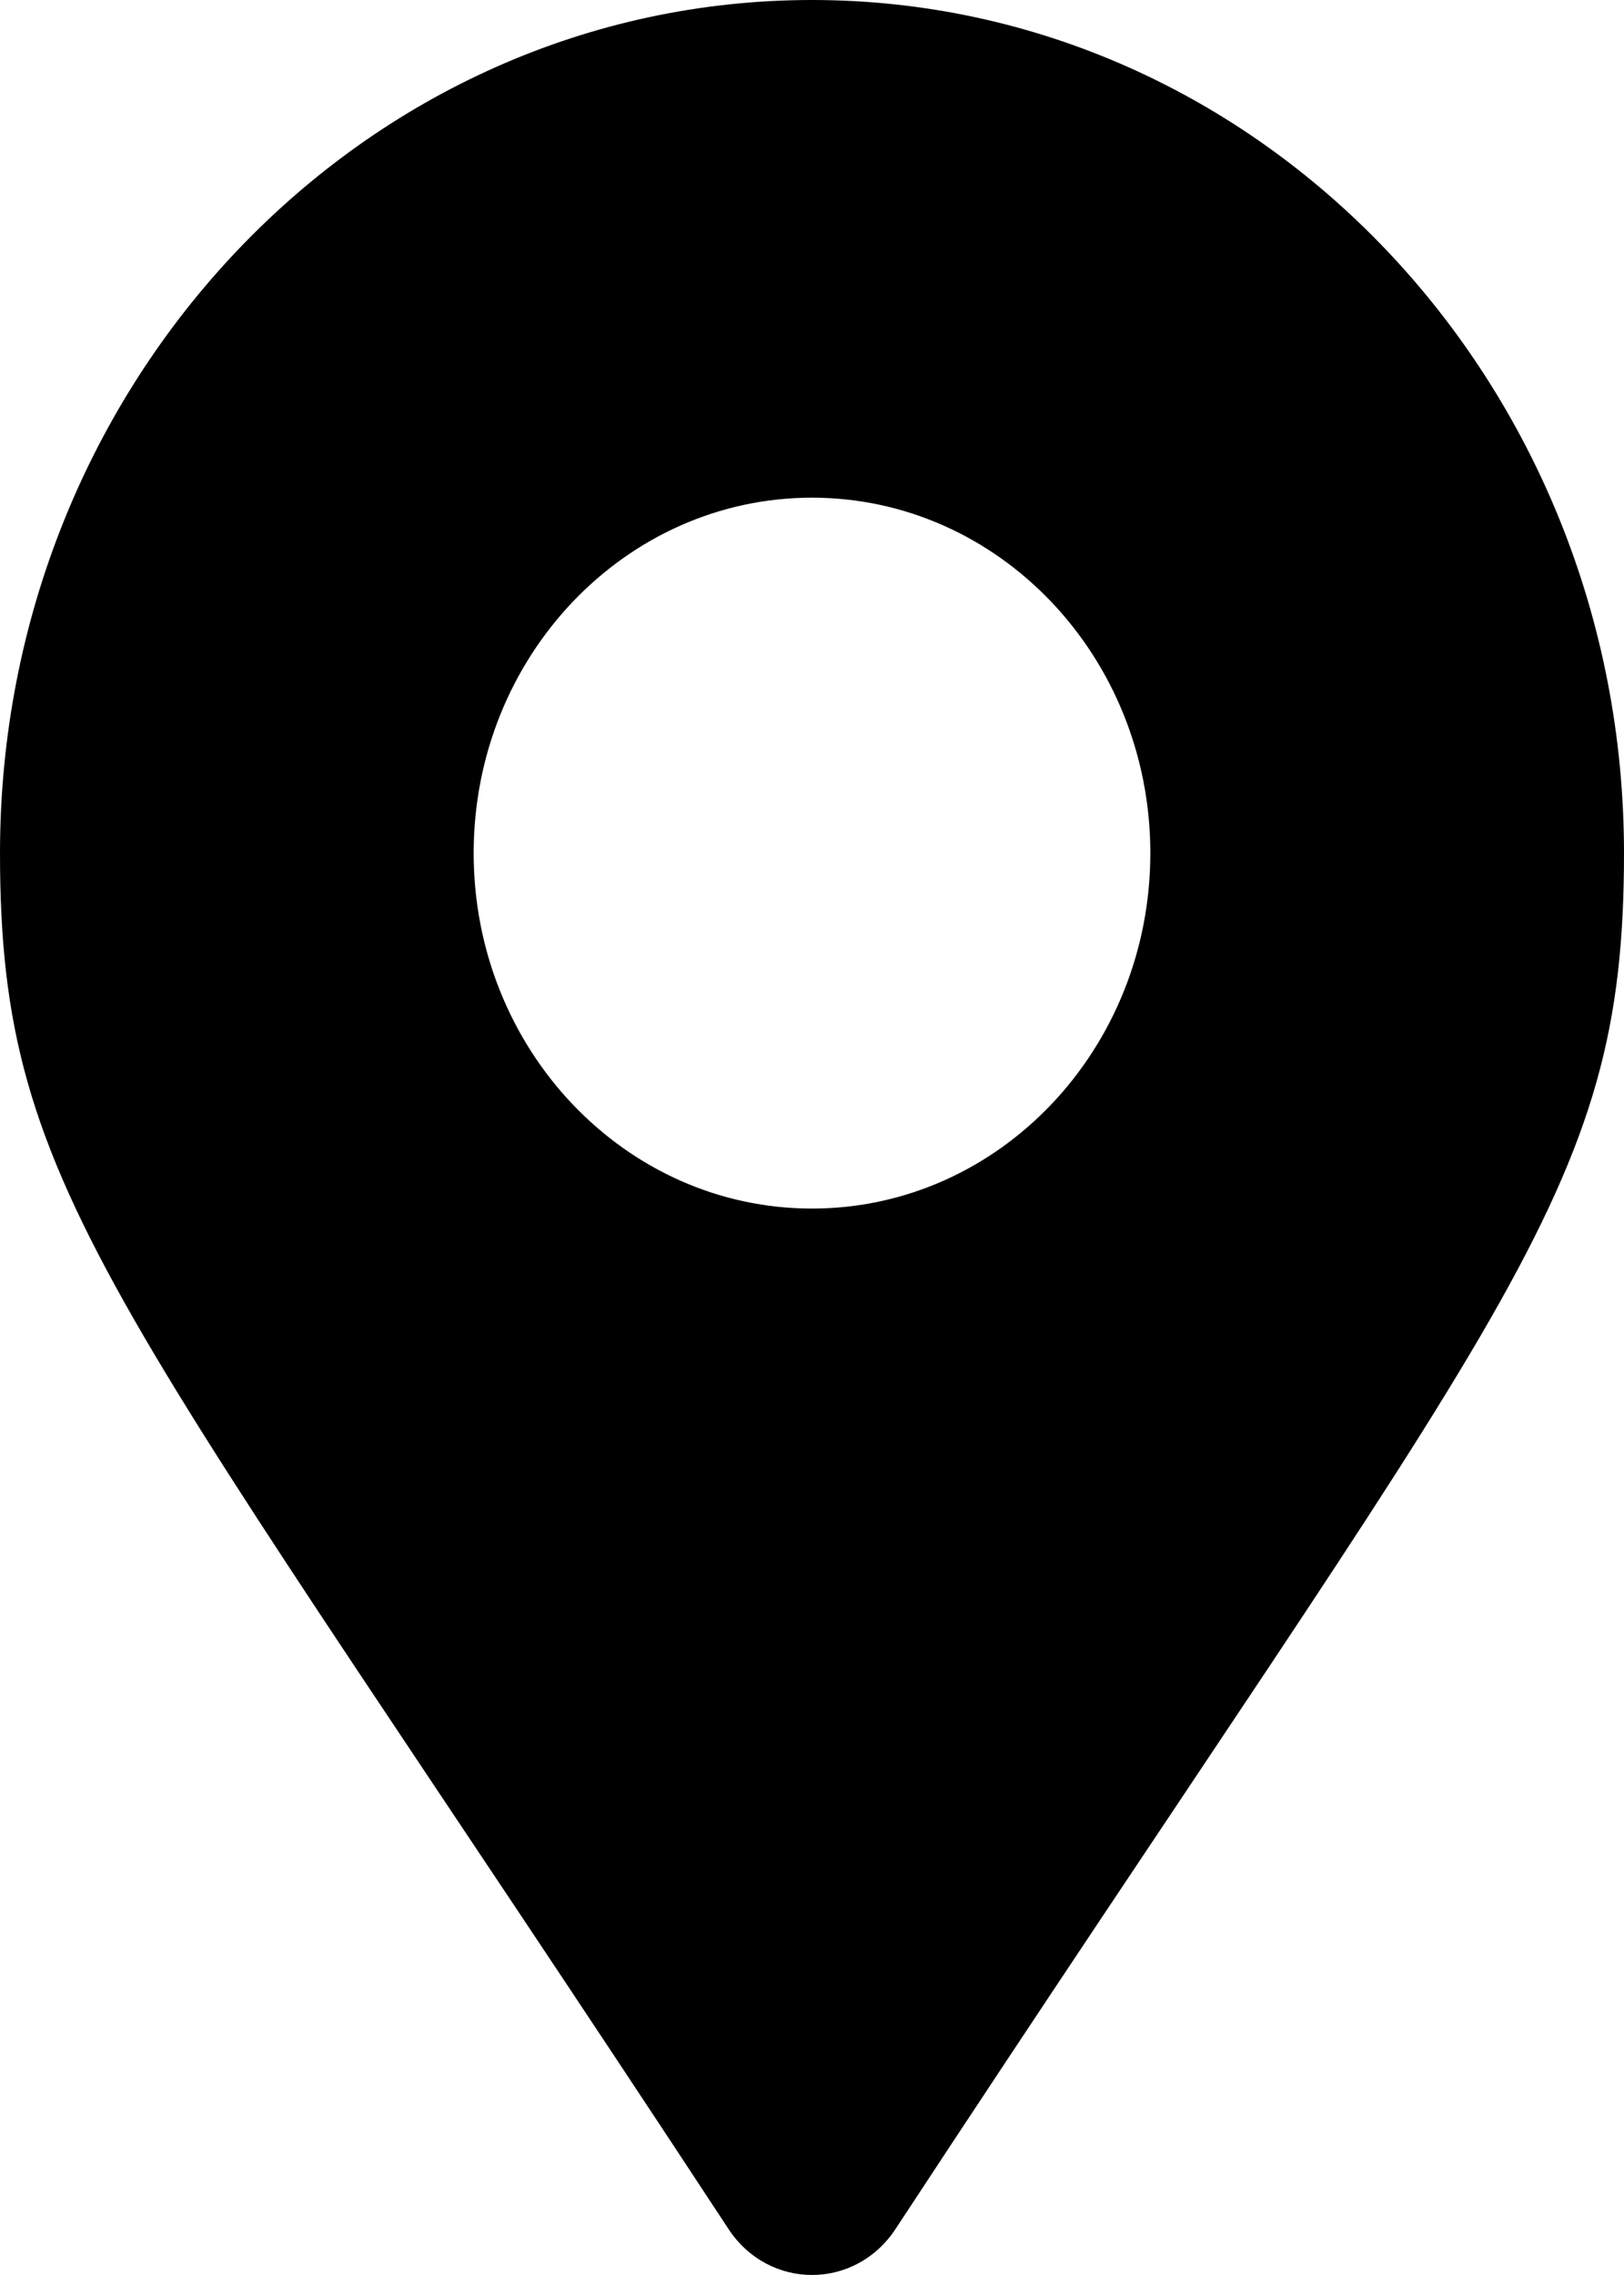 <svg xmlns="http://www.w3.org/2000/svg" width="15" height="21" viewBox="0 0 15 21" fill="none"><path d="M6.729 20.576C1.054 11.937 0 11.05 0 7.875C0 3.526 3.358 0 7.5 0C11.642 0 15 3.526 15 7.875C15 11.05 13.947 11.937 8.271 20.576C7.898 21.141 7.102 21.141 6.729 20.576ZM7.5 11.156C9.226 11.156 10.625 9.687 10.625 7.875C10.625 6.063 9.226 4.594 7.5 4.594C5.774 4.594 4.375 6.063 4.375 7.875C4.375 9.687 5.774 11.156 7.5 11.156Z" fill="black"></path></svg>